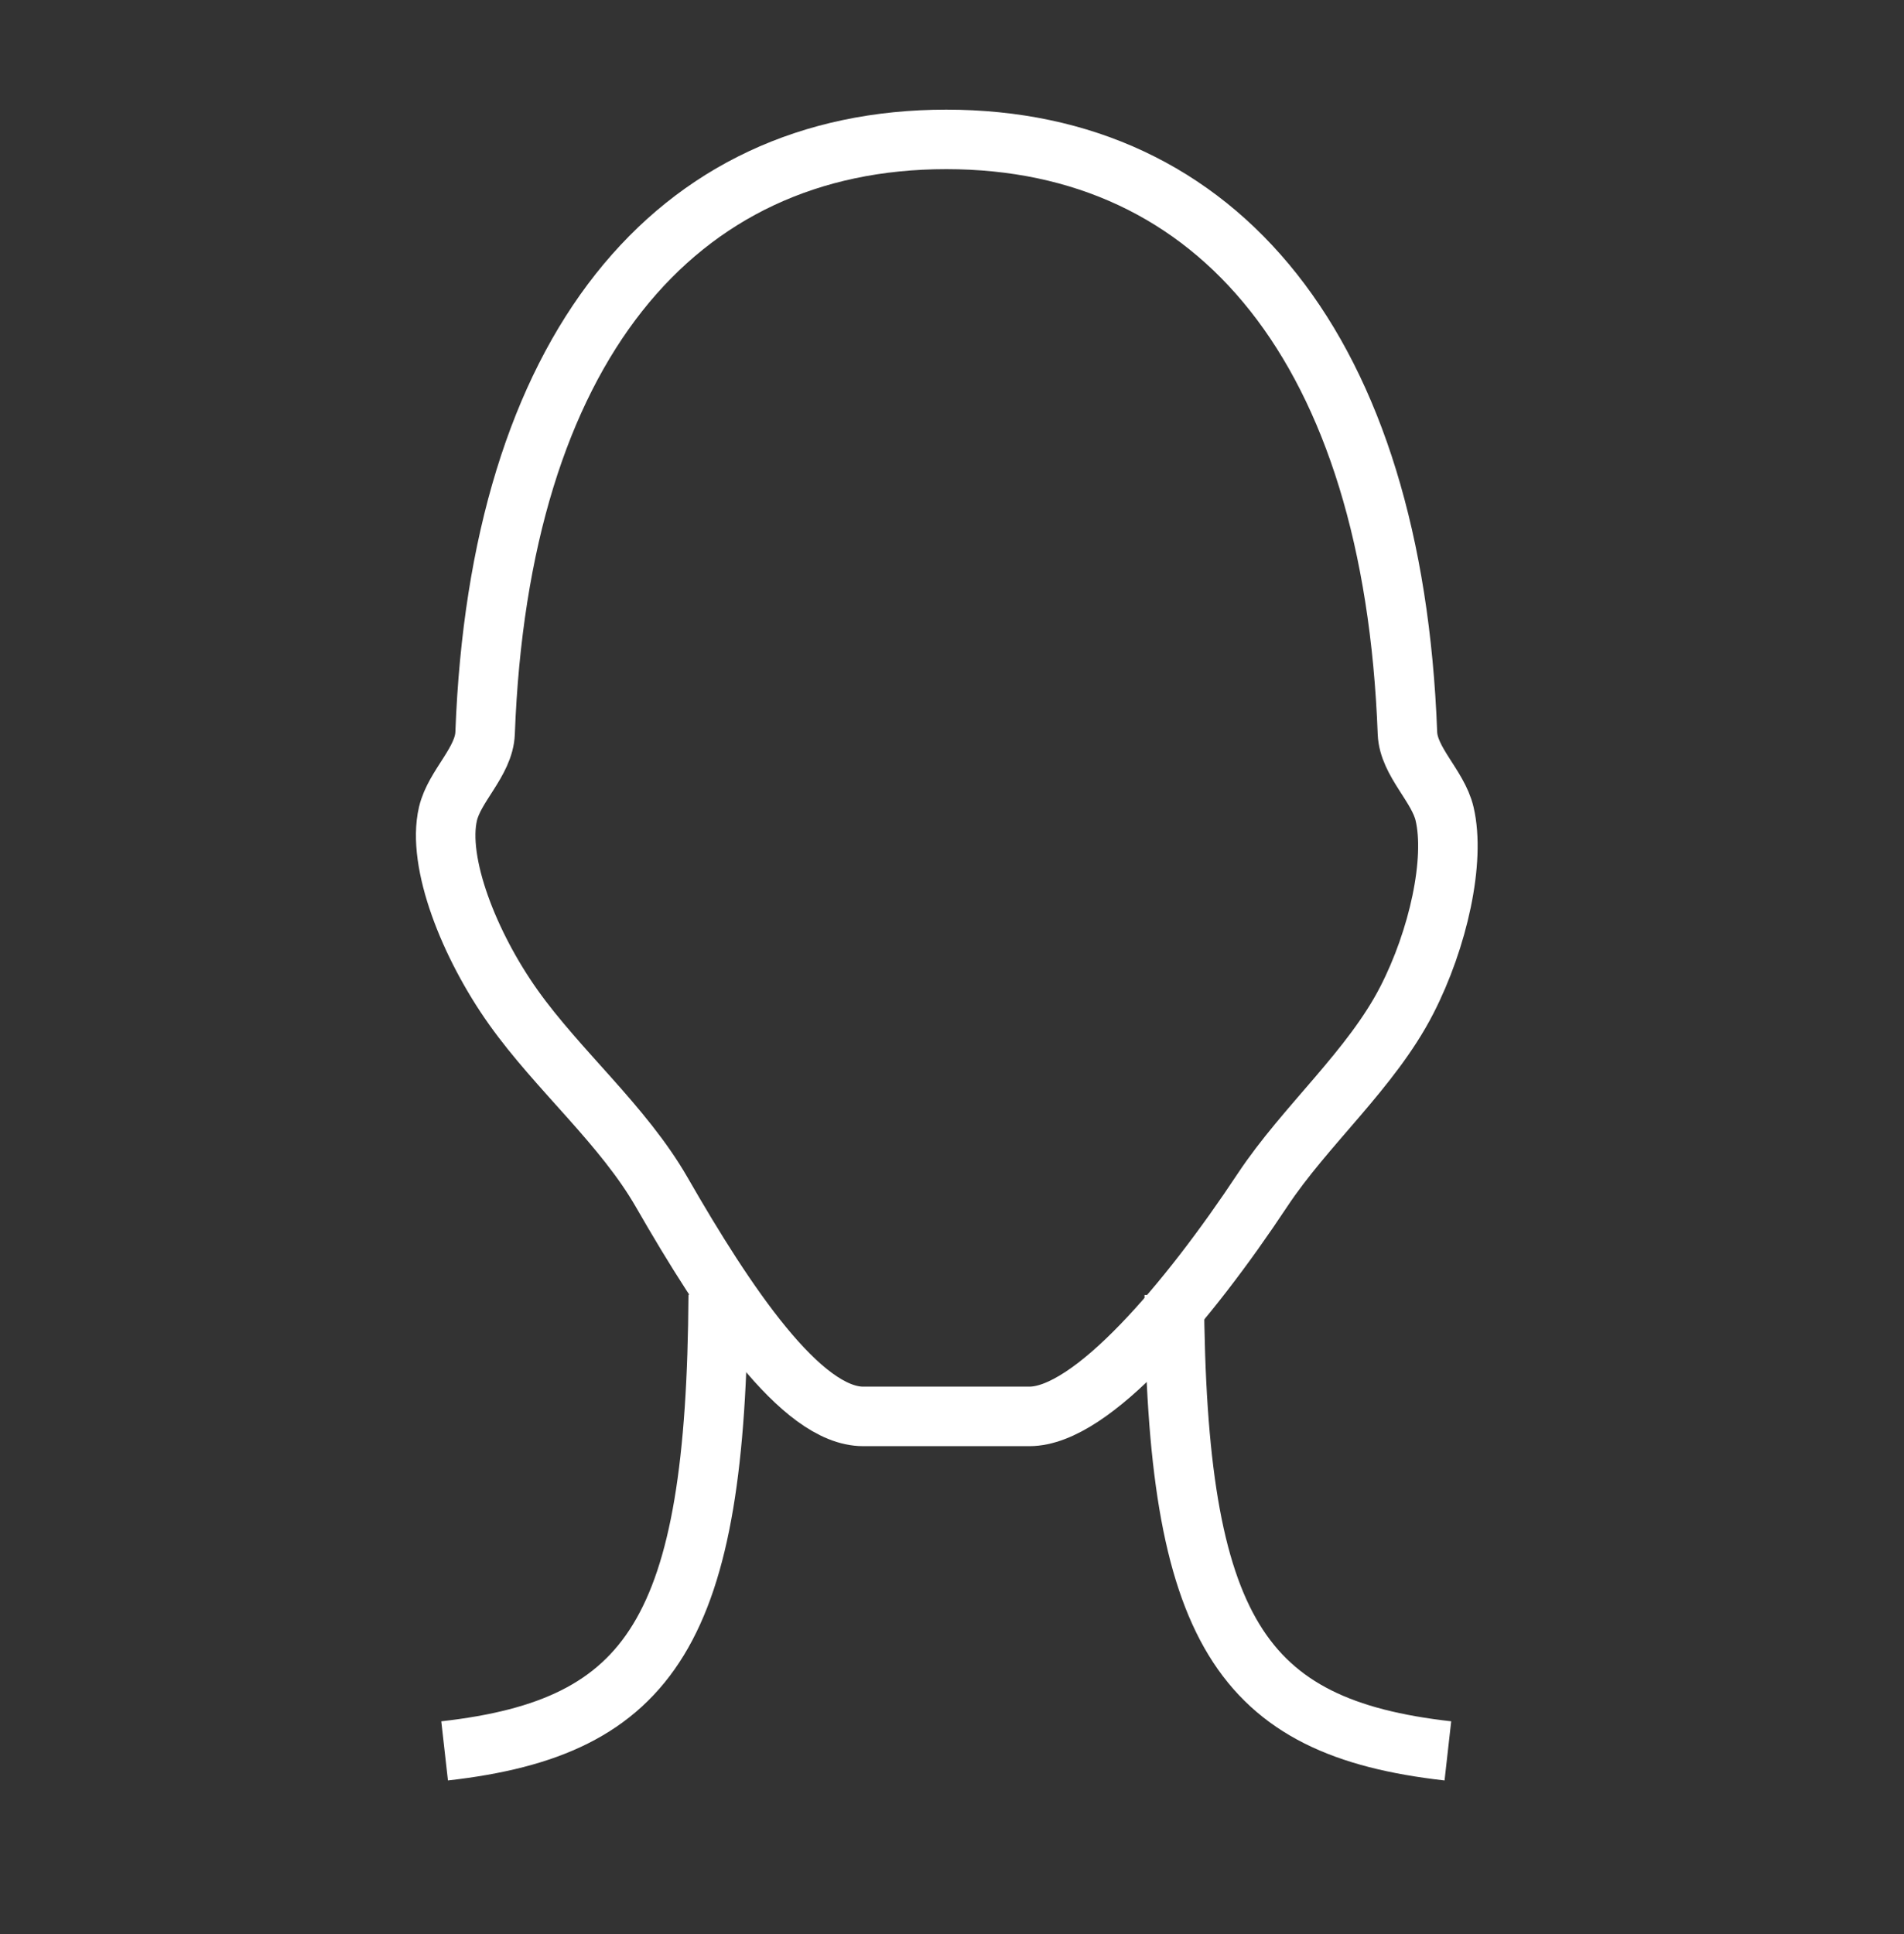 <svg width="64" height="65" viewBox="0 0 64 65" fill="none" xmlns="http://www.w3.org/2000/svg">
<rect x="0" y="0" width="64" height="65" fill="#333333" stroke="none"/>
<path d="M14.945 58.844C21.916 58.059 24.074 54.78 24.142 43.516" stroke="white" stroke-width="2"/>
<path d="M48.668 58.844C41.697 58.059 39.539 54.78 39.471 43.516" stroke="white" stroke-width="2"/>
<path d="M22.247 40.076C24.39 43.806 26.924 47.603 29.015 47.603H31.807H34.599C36.705 47.603 39.948 43.751 42.437 39.996C43.881 37.817 46.092 35.941 47.286 33.616C48.343 31.558 48.927 28.919 48.557 27.349C48.337 26.412 47.345 25.6 47.309 24.637C46.827 11.759 40.961 4.685 31.807 4.685C22.654 4.685 16.788 11.759 16.306 24.637C16.27 25.6 15.278 26.412 15.058 27.349C14.674 28.981 15.771 31.765 17.256 33.854C18.771 35.984 20.945 37.809 22.247 40.076Z" stroke="white" stroke-width="2"/>
</svg>
